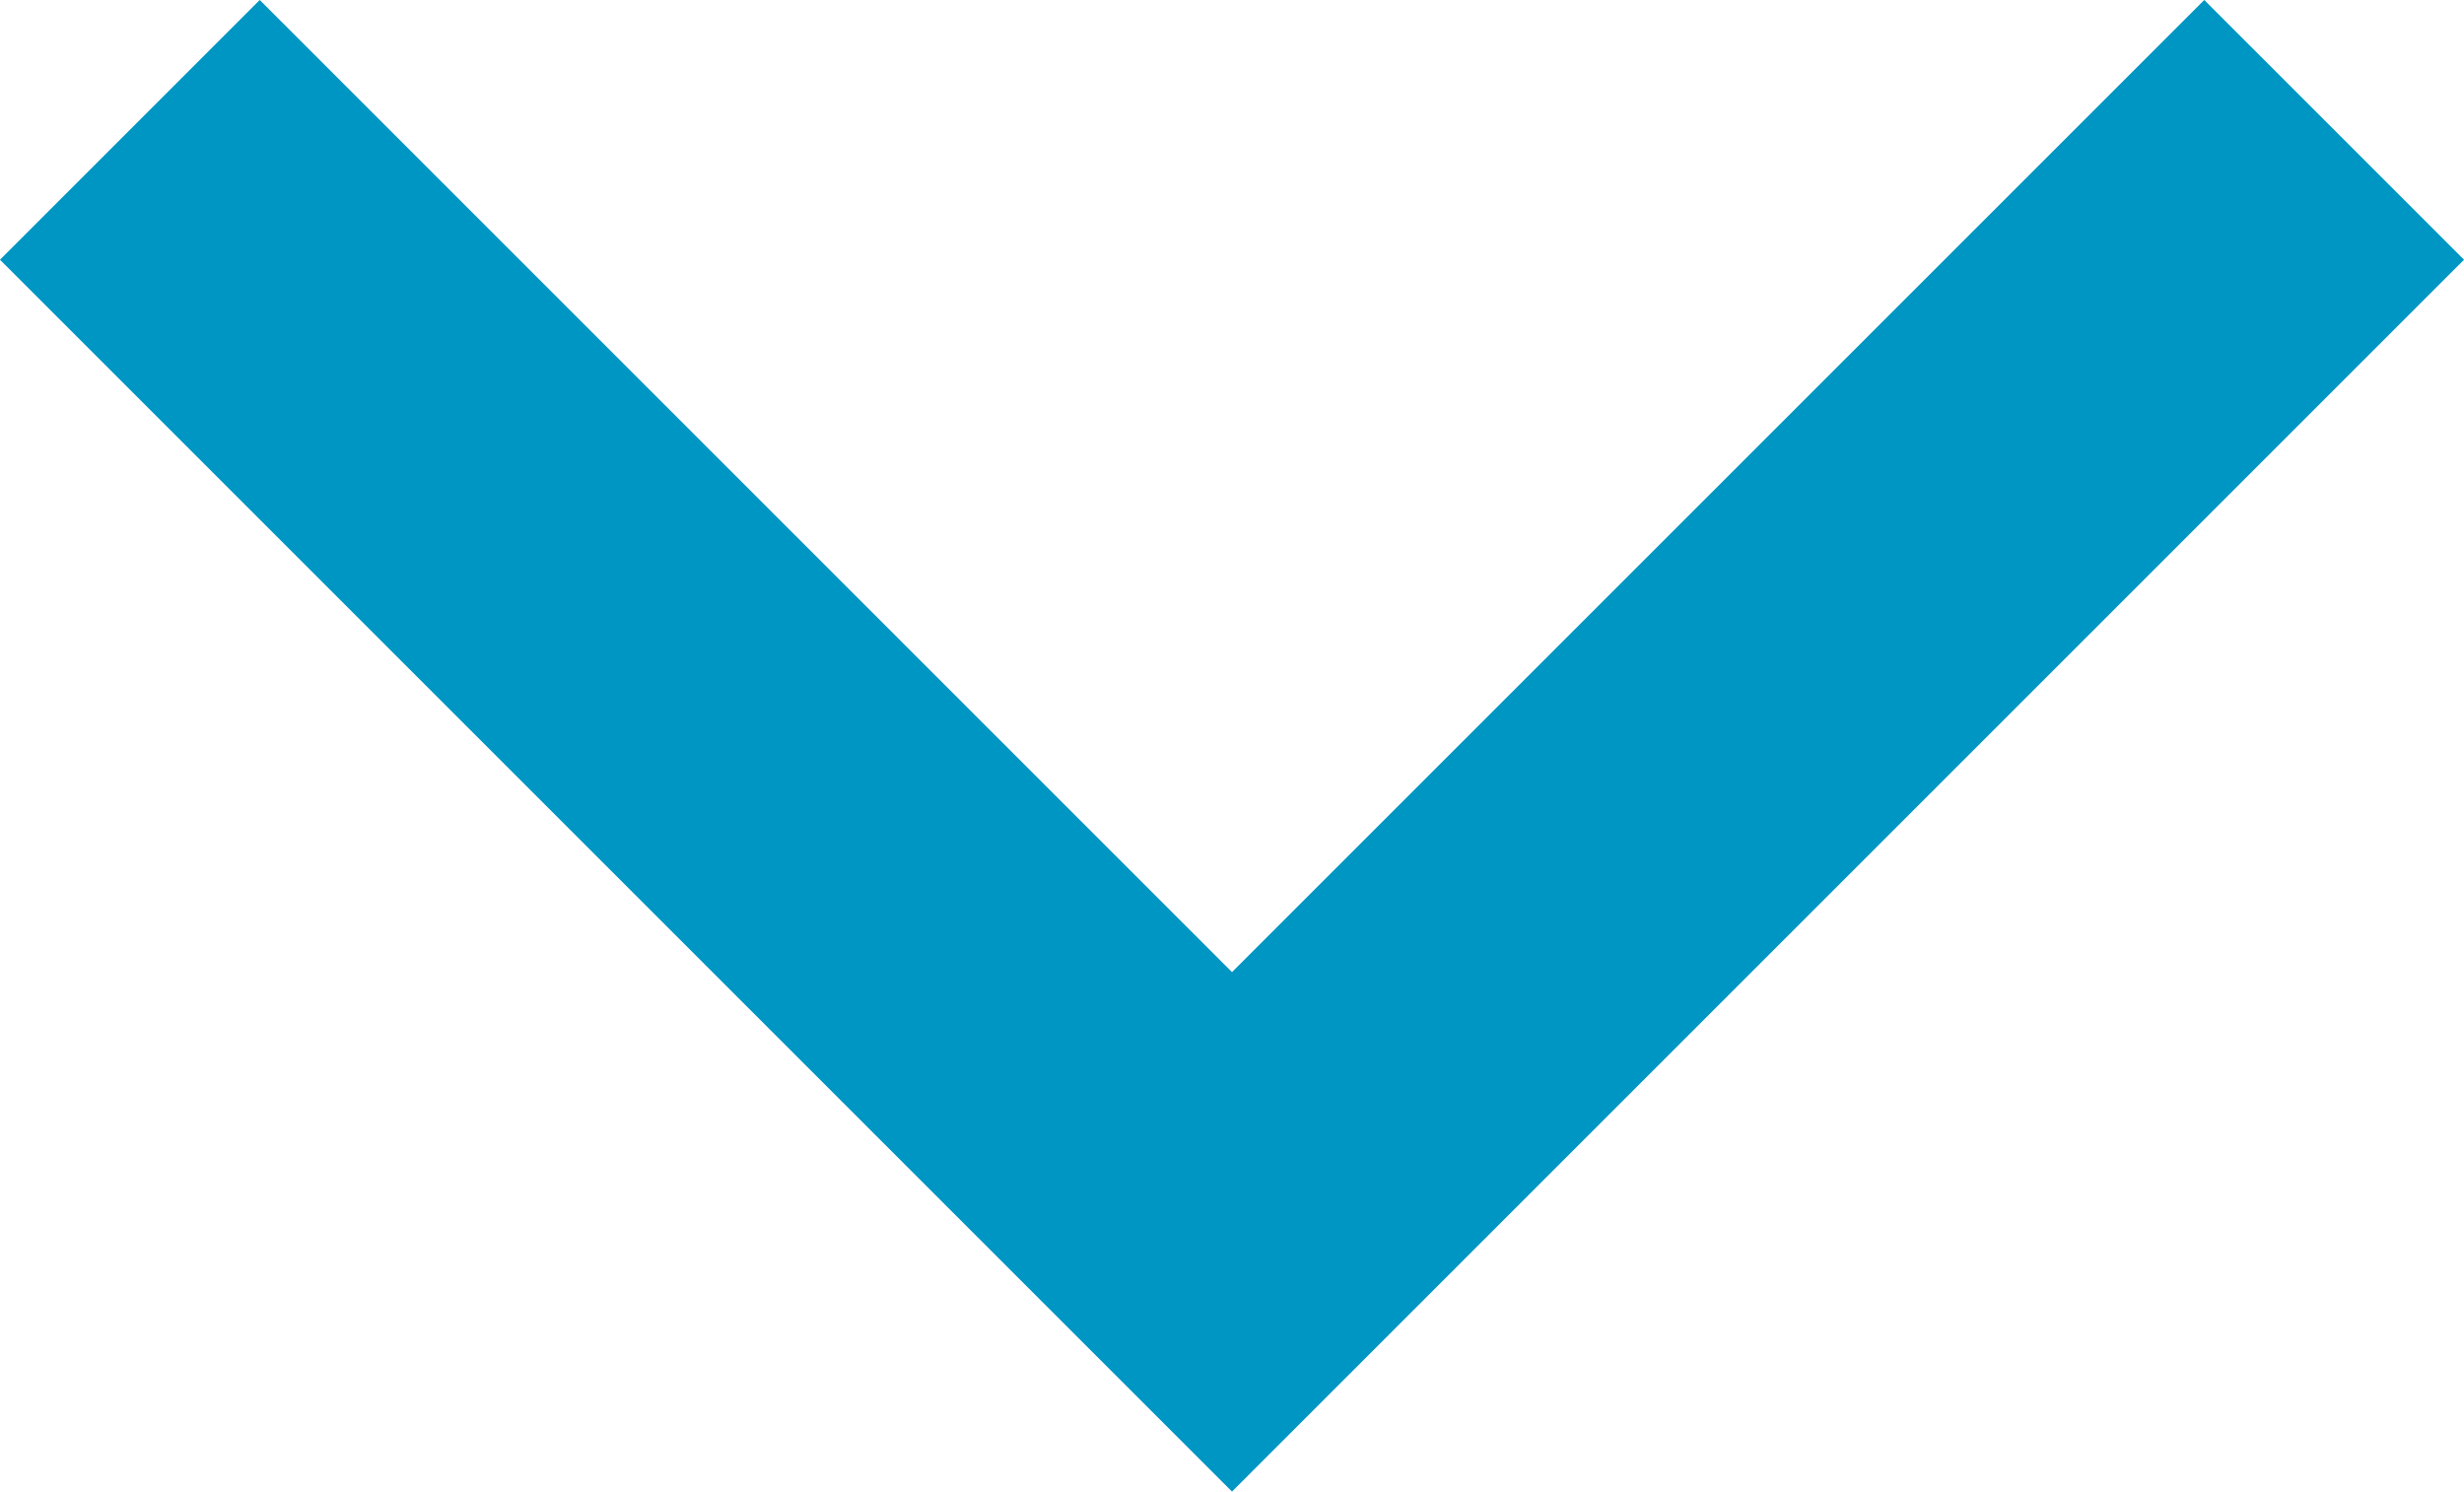<svg xmlns="http://www.w3.org/2000/svg" width="13.414" height="8.121" viewBox="0 0 13.414 8.121">
  <path id="Path_261" data-name="Path 261" d="M2816,581l6,6,6-6" transform="translate(-2815.293 -580.293)" fill="none" stroke="#0096c3" stroke-width="2"/>
</svg>
